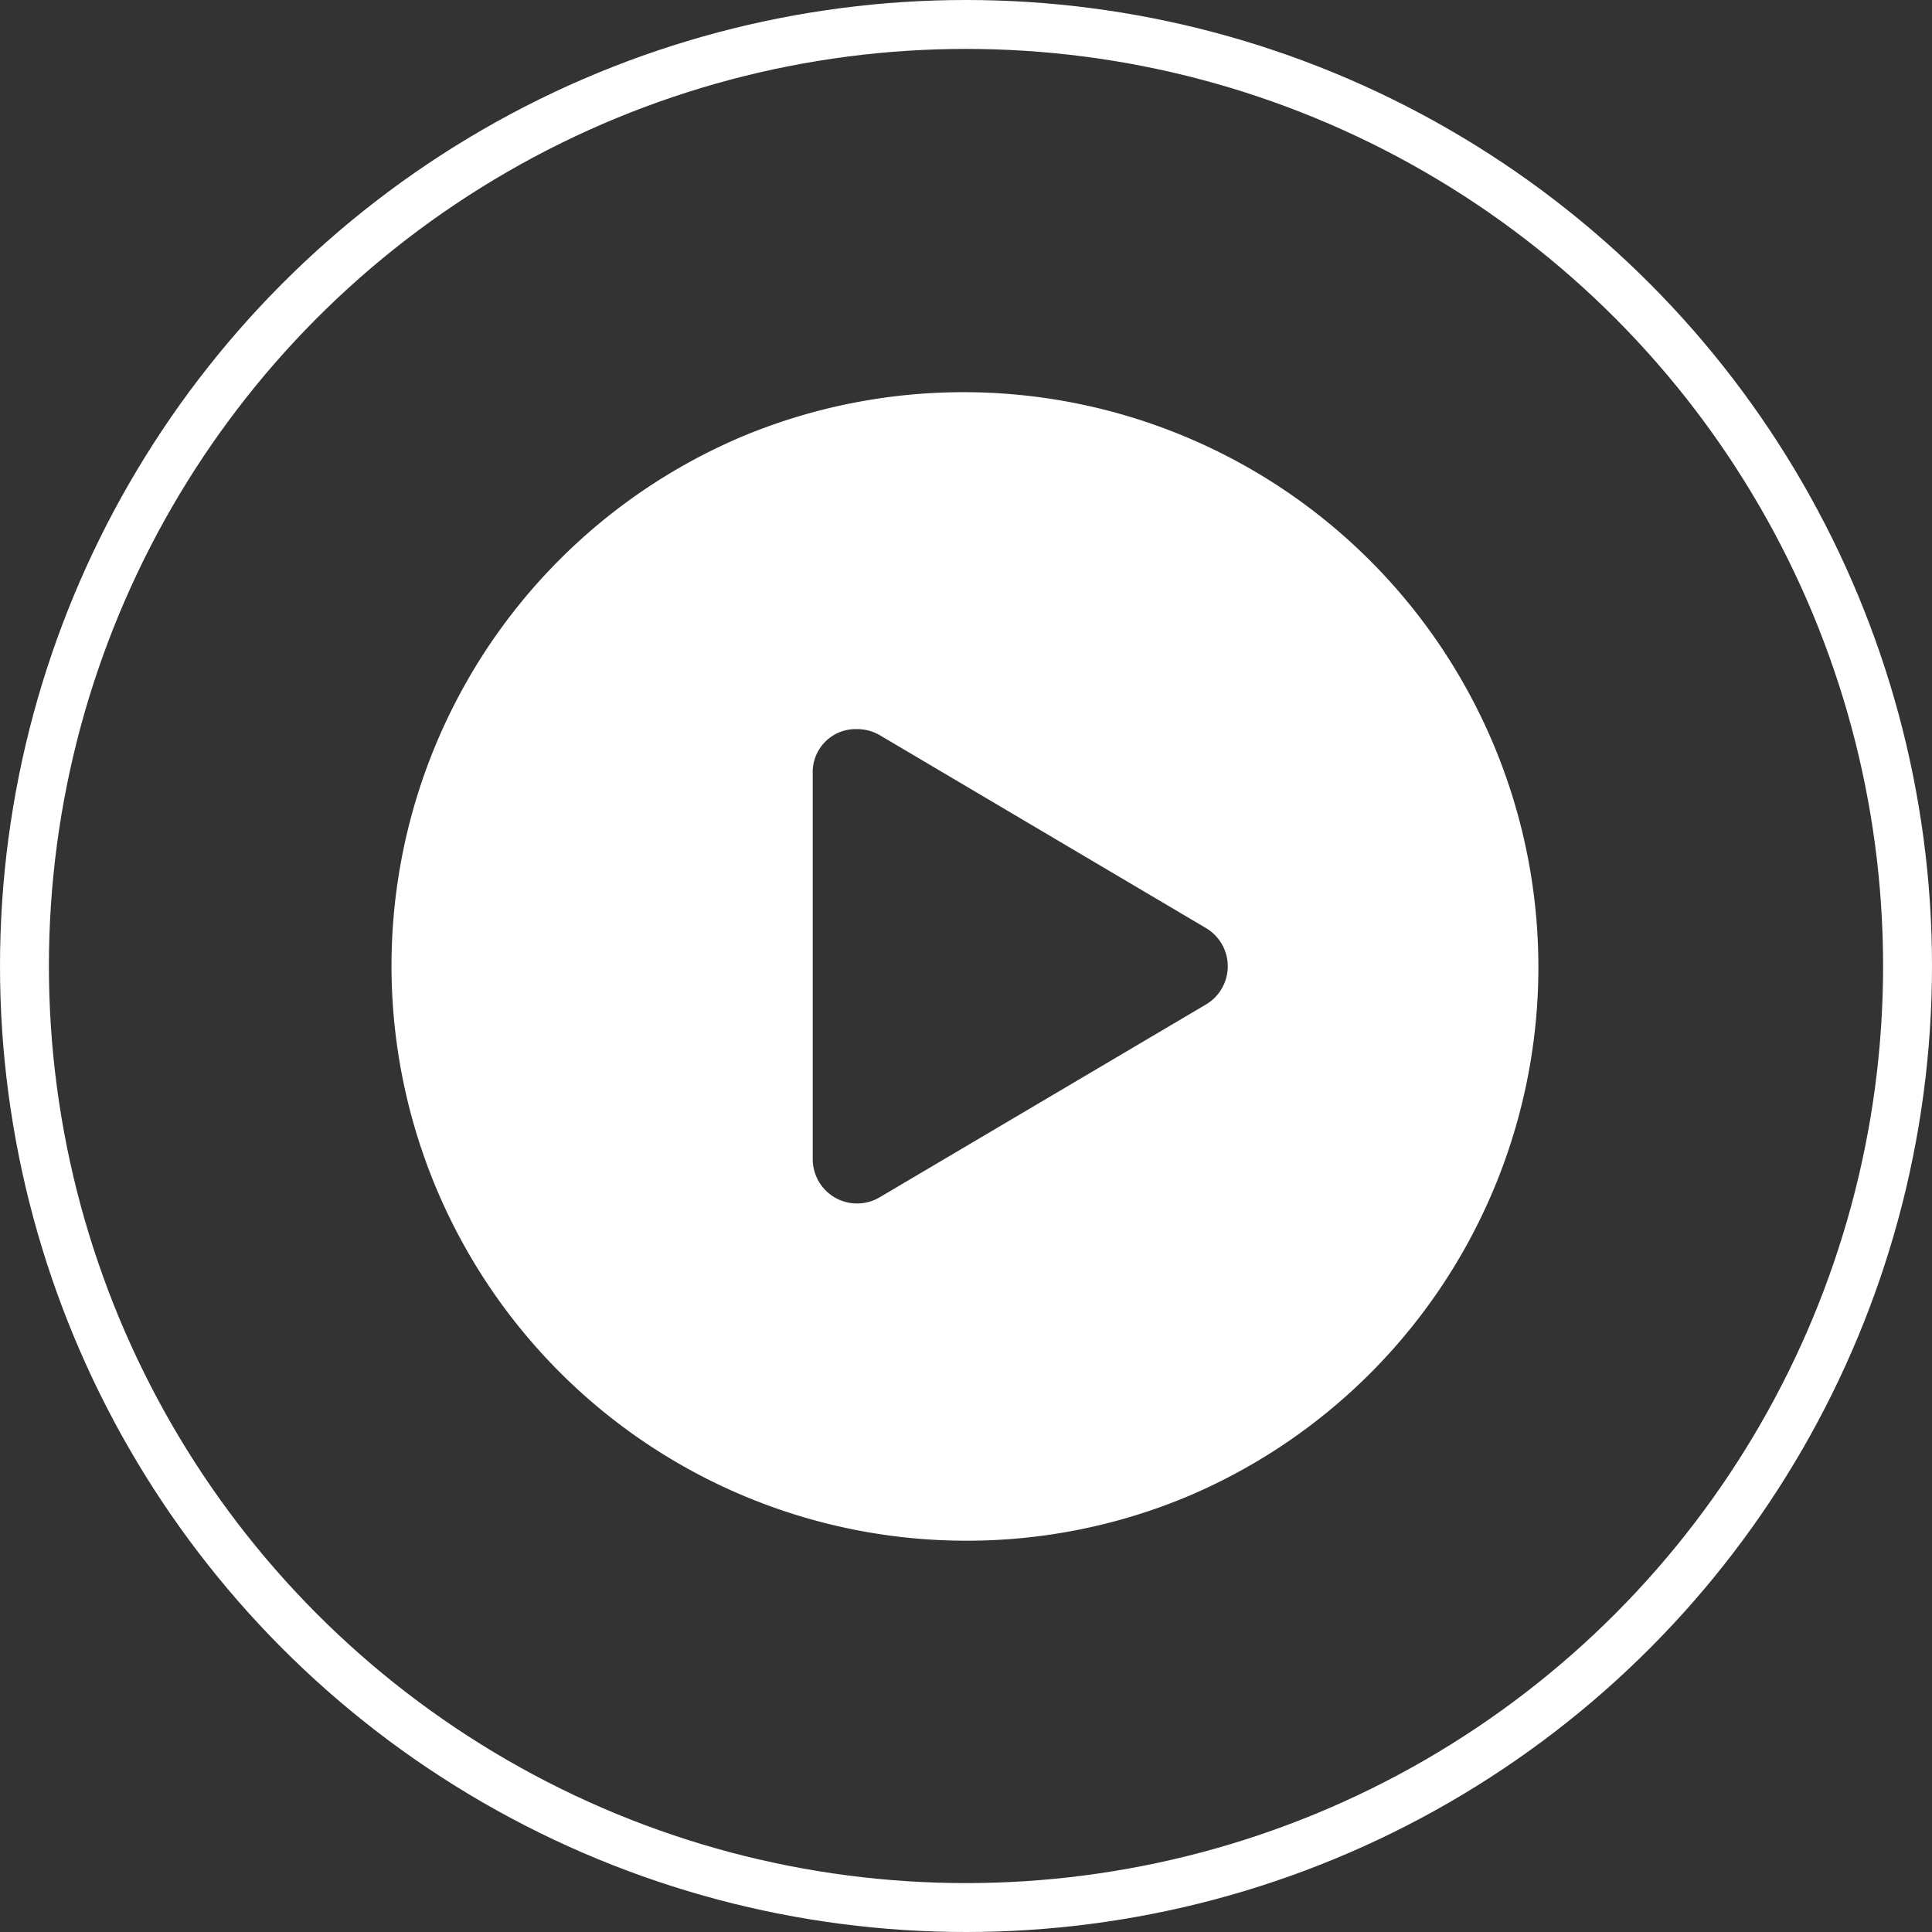 <svg id="Group_37849" data-name="Group 37849" xmlns="http://www.w3.org/2000/svg" width="79" height="79" viewBox="0 0 79 79">
  <rect x="0" y="0" width="79" height="79" fill="#333333" stroke="none"/>
  <g id="Ellipse_32" data-name="Ellipse 32" fill="none" stroke="#fff" stroke-width="2">
    <circle cx="39.5" cy="39.5" r="39.5" stroke="none"/>
    <circle cx="39.5" cy="39.5" r="38.5" fill="none"/>
  </g>
  <path id="Subtraction_2" data-name="Subtraction 2" d="M23.5,47A23.506,23.506,0,0,1,14.353,1.847,23.506,23.506,0,0,1,32.647,45.153,23.353,23.353,0,0,1,23.5,47ZM19.047,13.814a1.756,1.756,0,0,0-1.814,1.814V31.39a1.813,1.813,0,0,0,2.743,1.564l13.334-7.879a1.816,1.816,0,0,0,0-3.128L19.976,14.063A1.827,1.827,0,0,0,19.047,13.814Z" transform="translate(16 16)" fill="#fff"/>
</svg>
